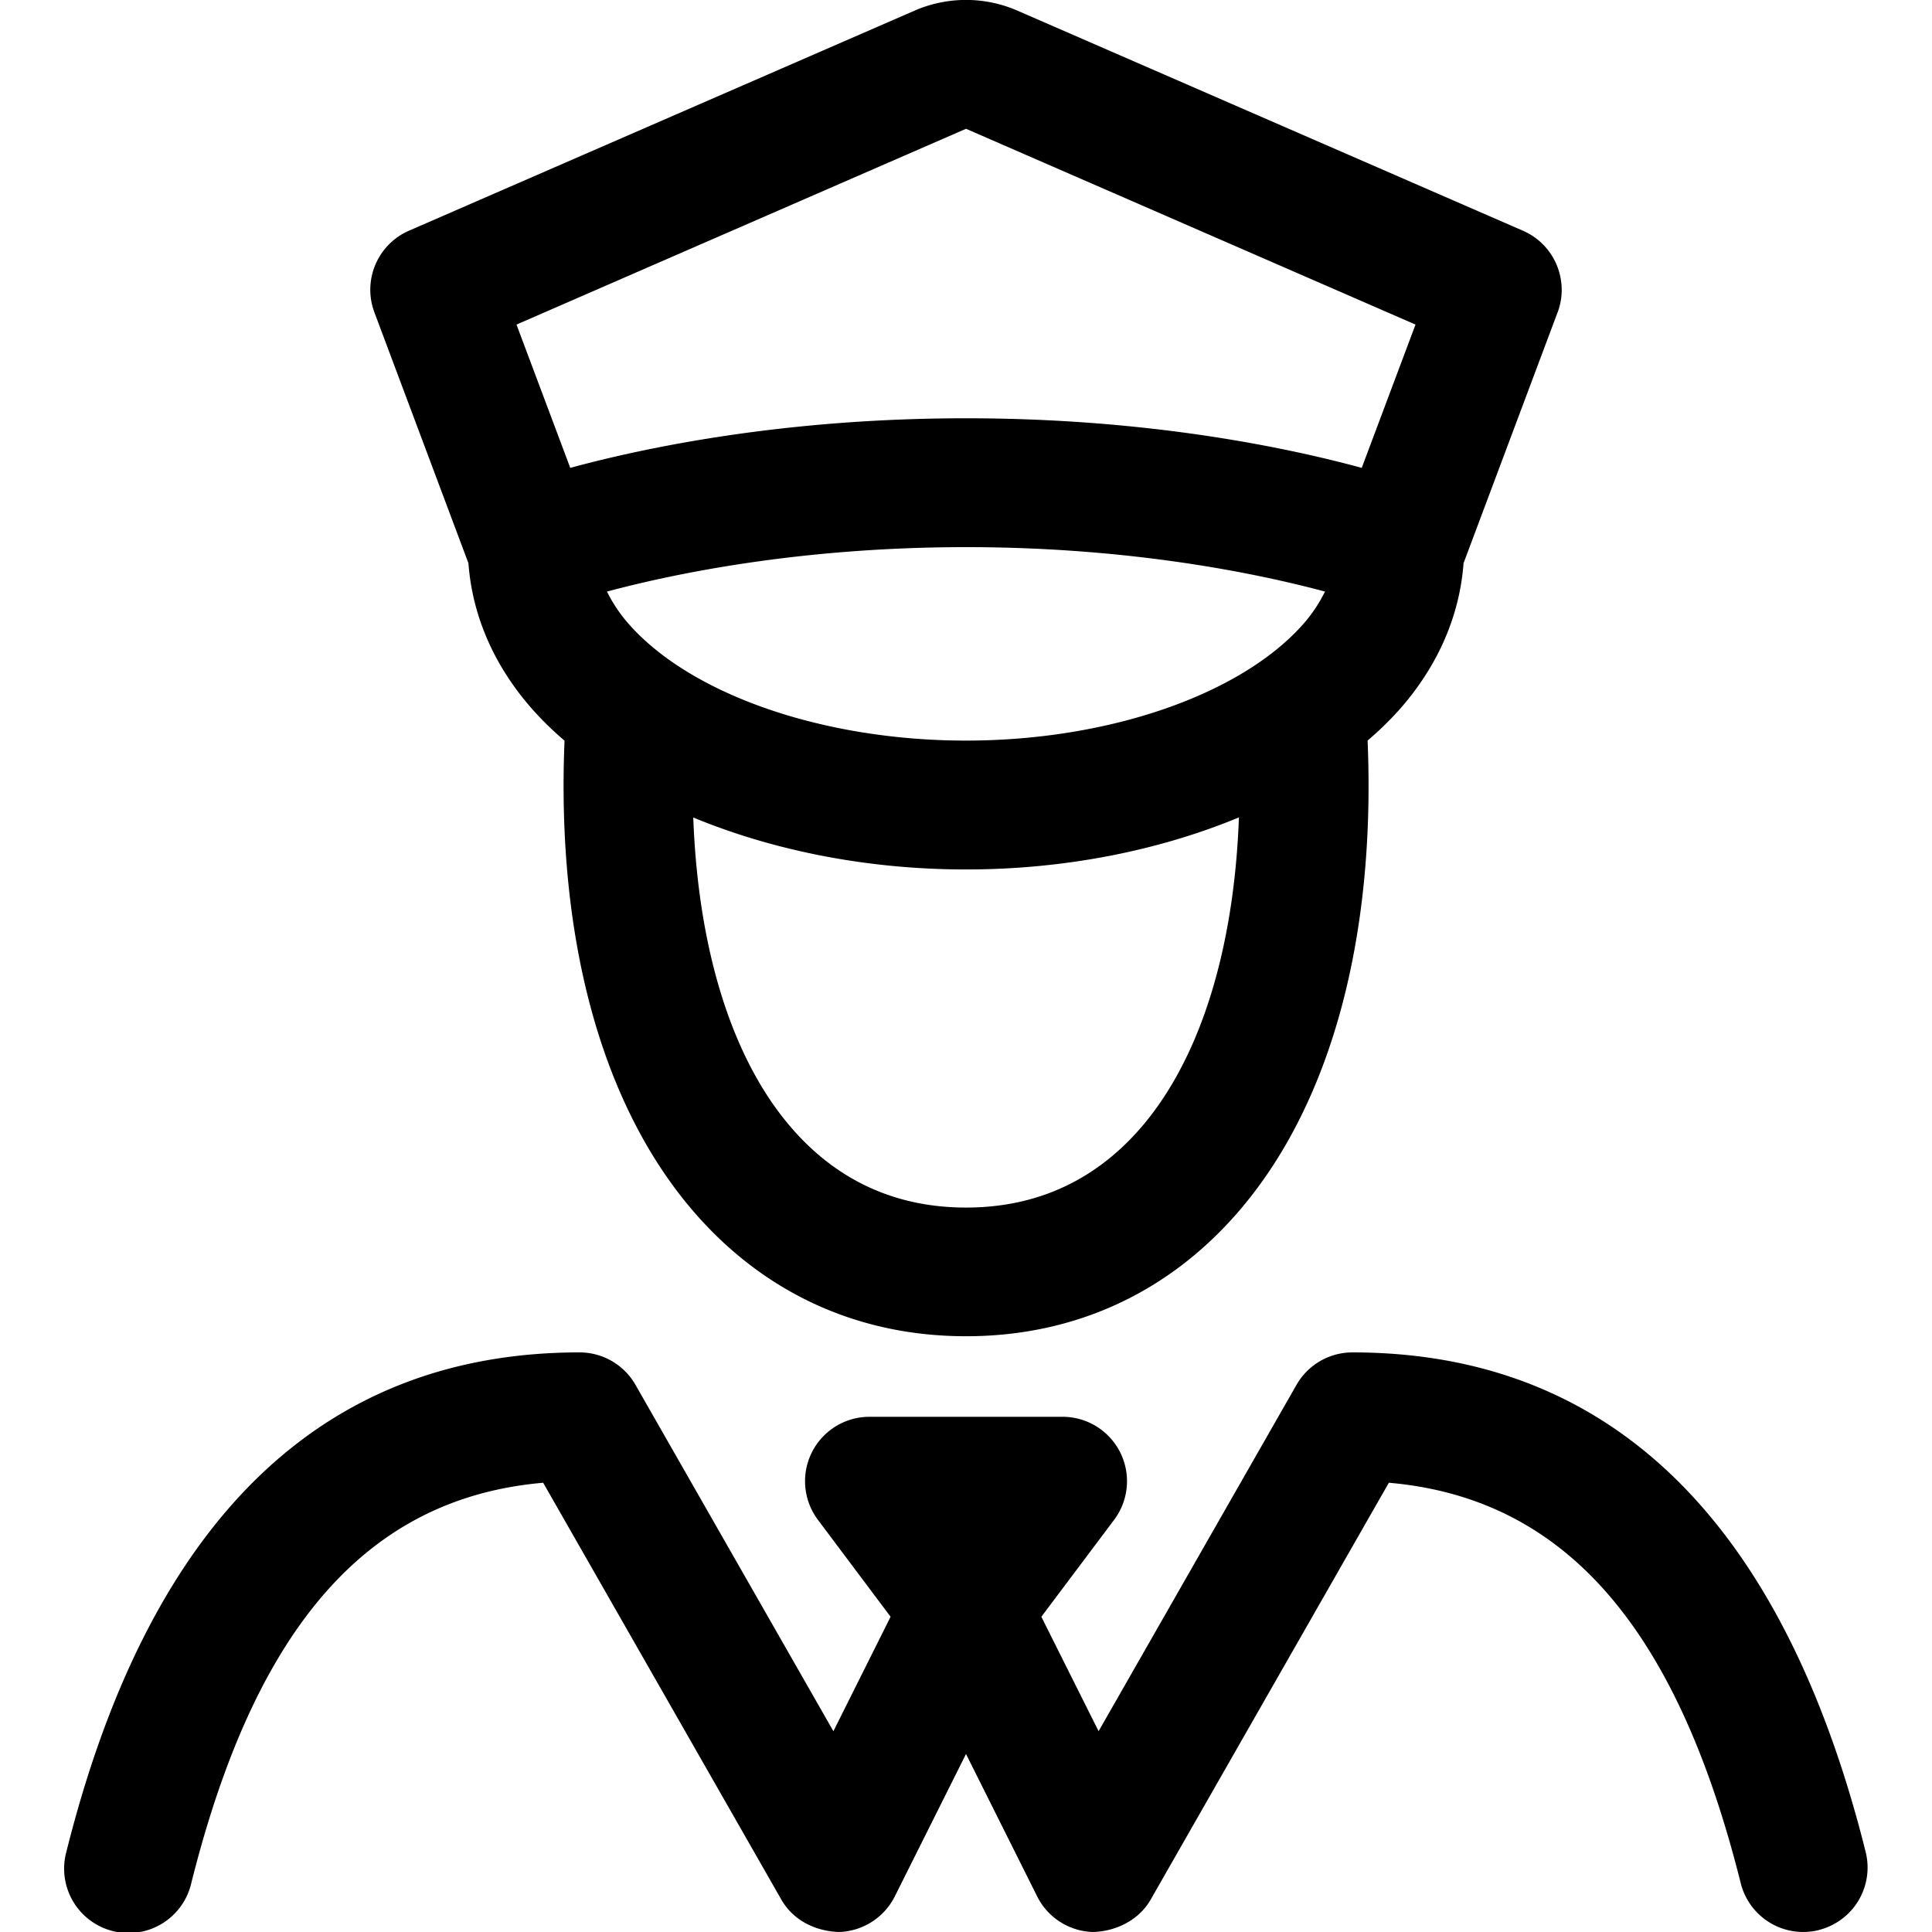 <svg xmlns="http://www.w3.org/2000/svg" viewBox="0 0 30 30"><path d="M28.242 29.97a1 1 0 0 1-1.212-.728c-.998-3.988-2.741-5.981-5.464-6.218l-3.698 6.472c-.182.32-.539.494-.895.504a1 1 0 0 1-.868-.553L15 27.236l-1.105 2.21c-.165.33-.499.543-.868.554-.372-.013-.712-.184-.895-.504l-3.698-6.472c-2.723.237-4.466 2.23-5.464 6.218a1 1 0 1 1-1.94-.485C2.317 23.61 4.998 21 9 21a1 1 0 0 1 .868.504l3.073 5.378.888-1.777-1.129-1.506A1 1 0 0 1 13.5 22h3a1 1 0 0 1 .8 1.6l-1.13 1.505.889 1.777 3.073-5.378A1 1 0 0 1 21 21c4.002 0 6.683 2.61 7.97 7.757a1 1 0 0 1-.728 1.212M24.186 4.851l-1.46 3.894c-.059.8-.386 1.578-.984 2.26a5 5 0 0 1-.506.494c.126 3.016-.548 5.59-1.96 7.262-1.097 1.3-2.576 1.988-4.275 1.988-1.698 0-3.177-.687-4.275-1.988-1.411-1.671-2.085-4.245-1.96-7.26a5 5 0 0 1-.506-.495c-.6-.682-.927-1.46-.986-2.26l-1.46-3.895a1 1 0 0 1 .537-1.269L14.202.165a2 2 0 0 1 1.596 0l7.851 3.418c.488.213.724.77.537 1.27m-3.611 4.333c-1.038-.278-3.004-.69-5.574-.69s-4.537.412-5.576.69c.084.169.192.337.337.502.968 1.1 3.025 1.812 5.238 1.812s4.27-.712 5.24-1.813c.144-.165.251-.333.335-.502M8.02 5.04l.835 2.225c1.164-.316 3.32-.77 6.146-.77s4.98.454 6.144.77l.835-2.225L15.001 2H15zm11.217 7.653c-1.238.513-2.7.808-4.237.808s-2.997-.295-4.235-.807c.074 2.008.579 3.7 1.49 4.779.716.848 1.64 1.278 2.746 1.278s2.03-.43 2.747-1.278c.91-1.08 1.416-2.771 1.49-4.78"/></svg>